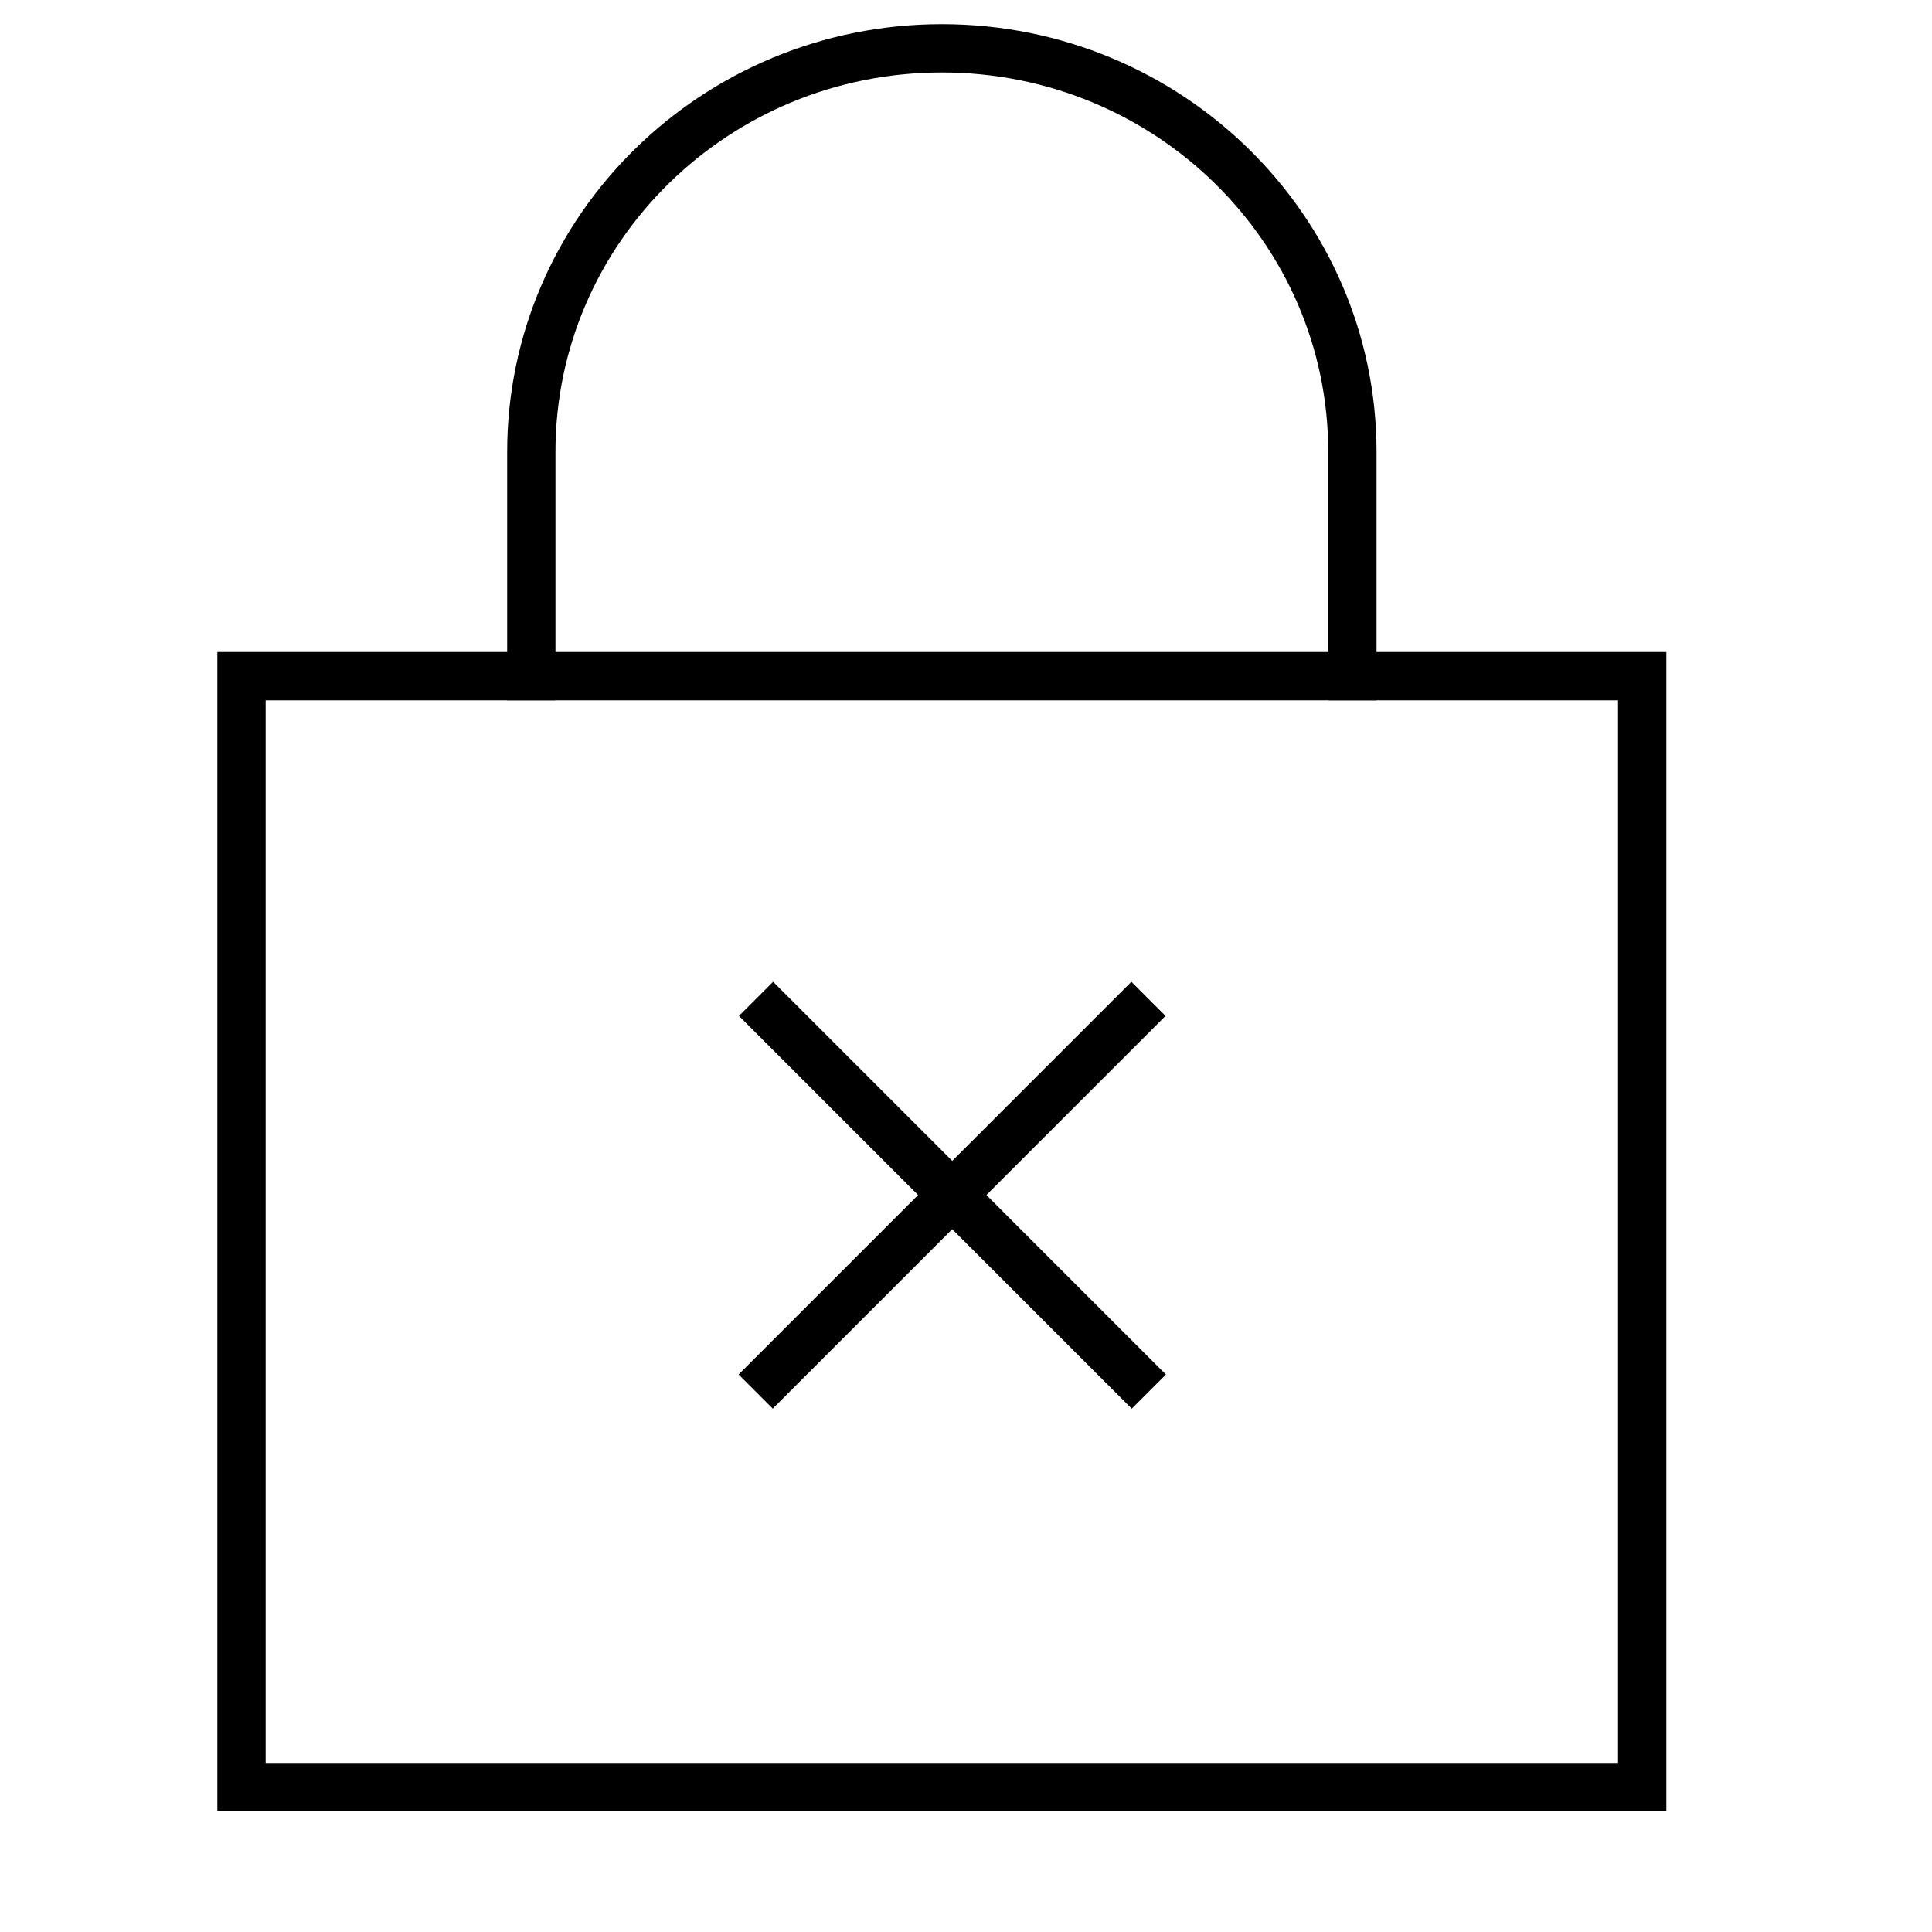 <svg width="40" height="40" viewBox="0 0 40 40" fill="none" xmlns="http://www.w3.org/2000/svg">
<path d="M15.999 28.458L23.424 21.034M16.007 21.034L23.432 28.459M34 14H5V37H12.25C12.25 37 31.169 37 34 37V14Z" stroke="black" stroke-linecap="square"/>
<path d="M11 14V9.357C11 4.742 14.806 1 19.5 1C24.195 1 28 4.742 28 9.357V14" stroke="black" stroke-linecap="square"/>
</svg>
